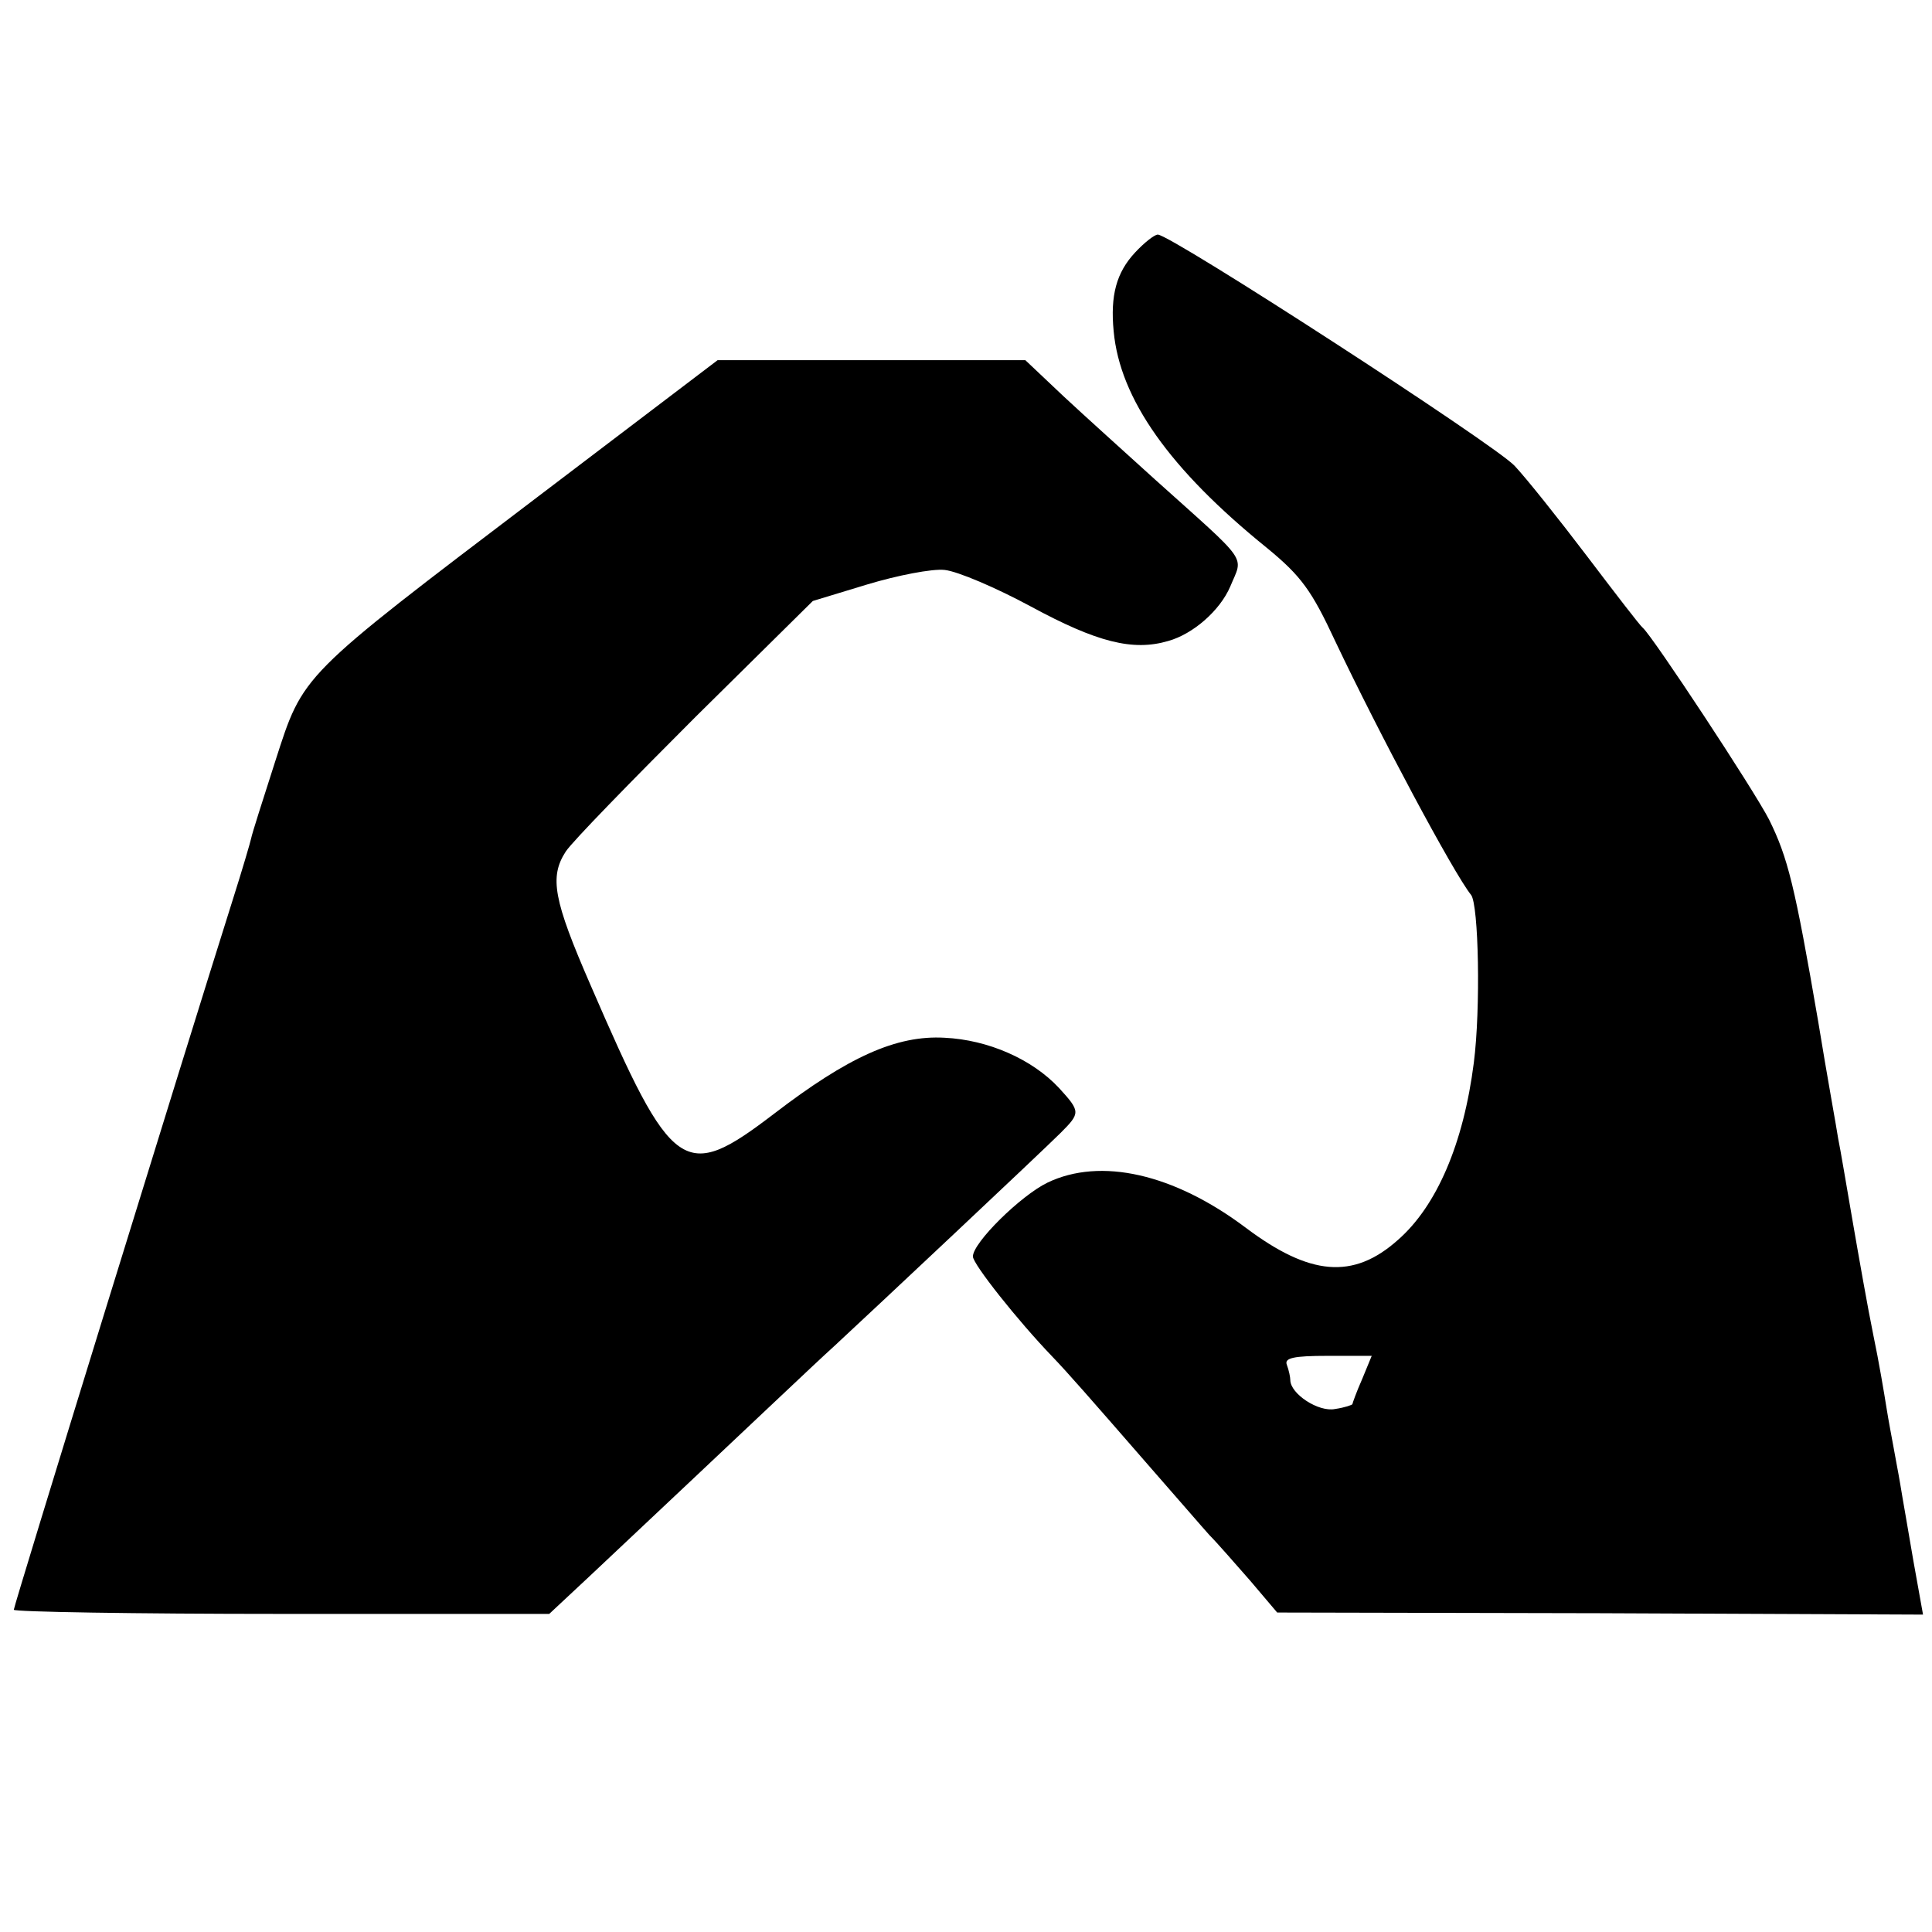 <?xml version="1.0" standalone="no"?>
<!DOCTYPE svg PUBLIC "-//W3C//DTD SVG 20010904//EN"
 "http://www.w3.org/TR/2001/REC-SVG-20010904/DTD/svg10.dtd">
<svg version="1.0" xmlns="http://www.w3.org/2000/svg"
 width="280pt" height="280pt" viewBox="0 0 280 280"
 preserveAspectRatio="xMidYMid meet">
<g transform="translate(0,280) scale(0.1,-0.1)"
fill="#000000" stroke="none">
<path d="M1645 2434 c-27 -29 -36 -62 -31 -114 9 -98 81 -200 222 -314 50 -41
65 -62 99 -135 64 -135 172 -337 197 -368 11 -14 14 -165 4 -243 -15 -118 -54
-208 -110 -257 -65 -58 -128 -52 -221 18 -104 78 -210 102 -287 65 -39 -19
-108 -87 -108 -107 0 -11 65 -93 115 -145 23 -24 51 -56 145 -164 36 -41 73
-84 83 -95 11 -11 37 -41 59 -66 l39 -46 468 -1 468 -2 -14 78 c-7 42 -16 92
-19 111 -3 18 -8 43 -10 55 -2 11 -7 37 -10 56 -3 19 -11 67 -19 105 -8 39
-21 113 -30 165 -9 52 -18 106 -21 120 -2 14 -16 90 -29 170 -34 198 -44 237
-71 292 -22 43 -169 266 -183 278 -4 3 -40 50 -81 104 -41 54 -88 113 -105
131 -29 31 -498 335 -517 335 -5 0 -20 -12 -33 -26z m329 -1633 c-8 -18 -14
-35 -14 -36 0 -1 -11 -5 -25 -7 -24 -5 -65 22 -65 42 0 4 -2 14 -5 22 -4 10
10 13 59 13 l64 0 -14 -34z"/>
<path d="M778 2079 c-345 -262 -338 -255 -379 -382 -18 -56 -34 -106 -35 -112
-1 -5 -13 -46 -27 -90 -71 -225 -317 -1022 -317 -1028 0 -3 175 -6 388 -6
l388 0 61 57 c234 220 322 304 353 332 54 50 301 282 327 308 29 29 29 31 -2
65 -39 42 -103 70 -166 73 -70 4 -140 -28 -247 -110 -131 -100 -147 -89 -266
186 -54 124 -60 157 -36 194 10 15 95 102 188 195 l170 168 79 24 c43 13 94
23 112 21 19 -2 75 -26 125 -53 96 -52 148 -65 199 -50 36 10 75 44 90 79 19
46 29 31 -109 155 -43 39 -103 93 -133 121 l-55 52 -223 0 -223 0 -262 -199z"/>
</g>
</svg>
